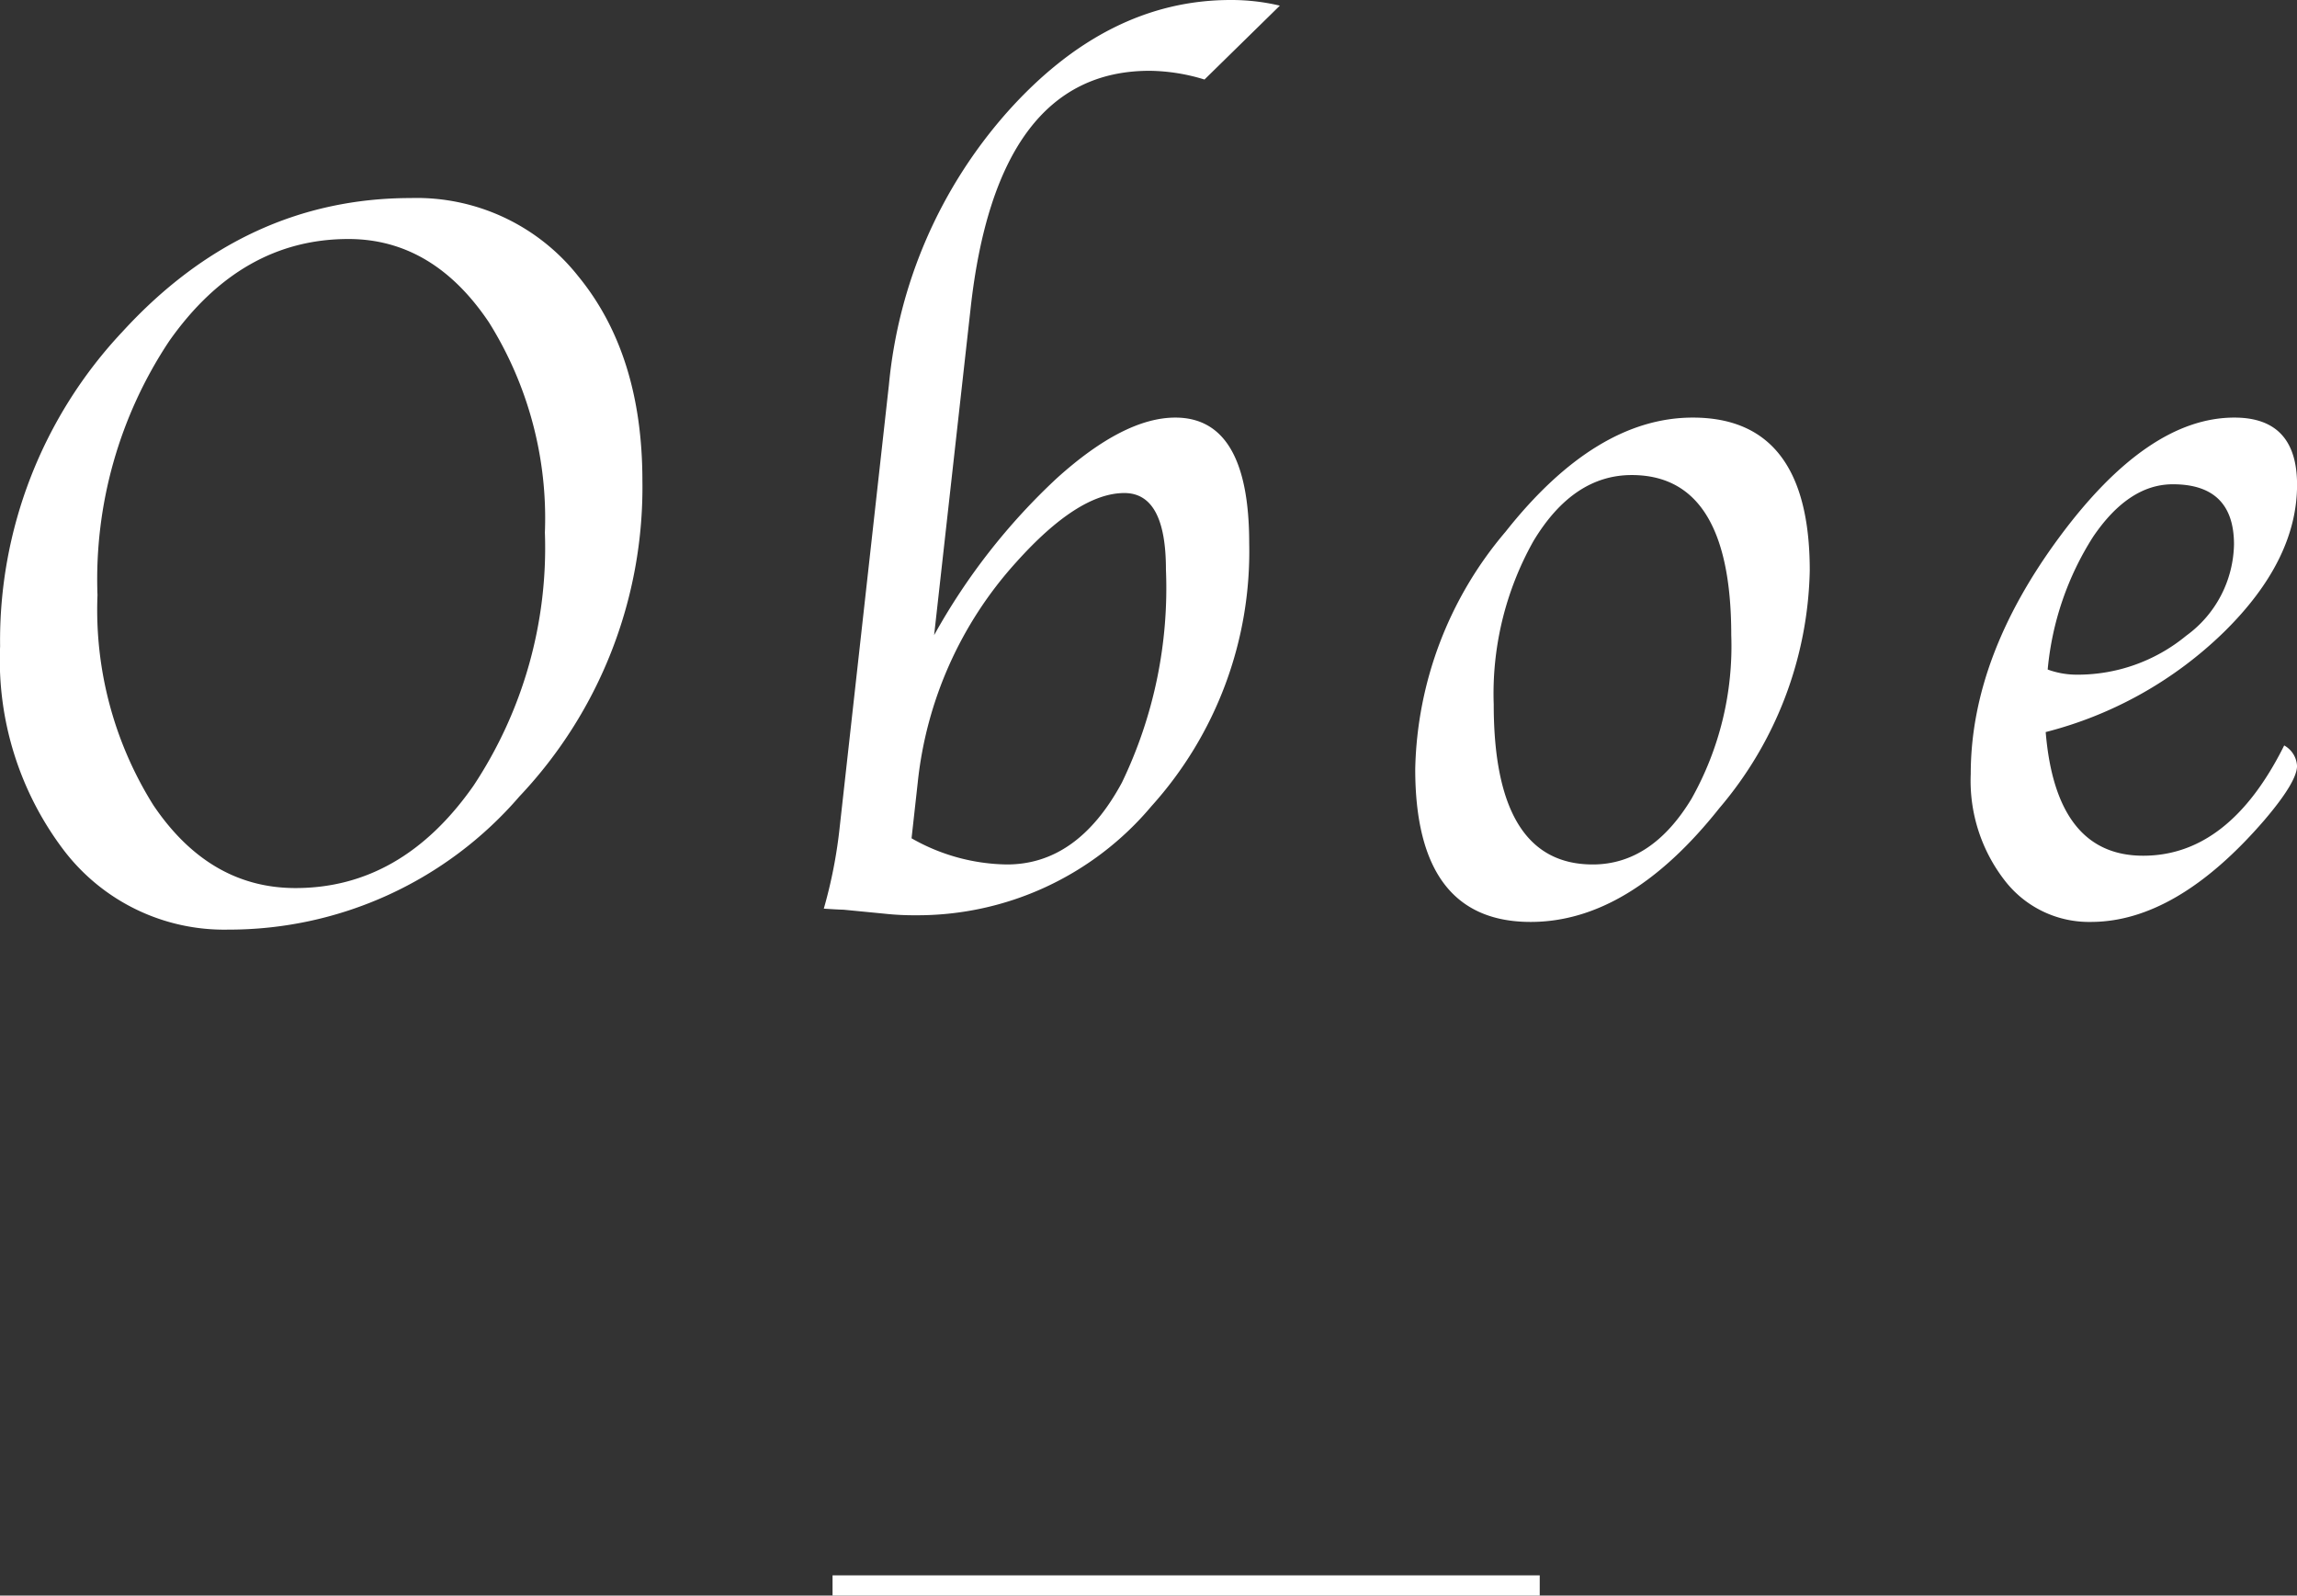 <svg xmlns="http://www.w3.org/2000/svg" width="113.684" height="78.967" viewBox="0 0 113.684 78.967">
  <rect x="0" y="0" width="113.684" height="78.967" fill="#333333" stroke="none"/>
  <g id="グループ_5315" data-name="グループ 5315" transform="translate(-882.726 -331.033)">
    <path id="line" d="M0,0H35V1H0Z" transform="translate(923.931 409)" fill="#fff"/>
    <path id="パス_5639" data-name="パス 5639" d="M-43.905,1.041a9.981,9.981,0,0,1-8.138-3.923A15.579,15.579,0,0,1-55.2-12.975a22.314,22.314,0,0,1,6.056-15.577q6.056-6.614,14.282-6.614a10.194,10.194,0,0,1,8.277,3.872q3.174,3.872,3.174,10.118A22.267,22.267,0,0,1-29.5-5.548,18.979,18.979,0,0,1-43.905,1.041Zm3.326-2.057q5.256,0,8.8-5.053a21.316,21.316,0,0,0,3.542-12.543,18.276,18.276,0,0,0-2.768-10.4q-2.768-4.126-6.957-4.126-5.307,0-8.861,5.04A21.292,21.292,0,0,0-50.38-15.514a18.2,18.2,0,0,0,2.768,10.4Q-44.845-1.016-40.579-1.016ZM-8.973-13.533A31.374,31.374,0,0,1-2.9-21.3q3.326-3,5.865-3,3.656,0,3.656,6.221A18.815,18.815,0,0,1,1.78-5.065,15.121,15.121,0,0,1-9.887.33,13.446,13.446,0,0,1-11.411.254l-2.057-.2q-.178,0-.965-.051a23.669,23.669,0,0,0,.787-4.037l2.438-21.912a23.681,23.681,0,0,1,5.84-13.457Q-.416-44.967,5.7-44.967a10.447,10.447,0,0,1,2.438.279L4.408-41.031a9.528,9.528,0,0,0-2.717-.432q-7.566,0-8.861,11.781ZM-10.09-3.479A9.746,9.746,0,0,0-5.368-2.184q3.5,0,5.688-4.05A22.178,22.178,0,0,0,2.5-16.783q0-3.783-2.057-3.783-2.285,0-5.357,3.428A19.211,19.211,0,0,0-9.786-6.221ZM20.551.66q-5.713,0-5.713-7.566a18.715,18.715,0,0,1,4.469-11.743Q23.776-24.3,28.575-24.3q5.789,0,5.789,7.566A18.7,18.7,0,0,1,29.895-4.977Q25.426.66,20.551.66Zm3.072-2.844q2.92,0,4.888-3.25a15.4,15.4,0,0,0,1.968-8.1q0-7.922-4.926-7.922-2.895,0-4.862,3.263a15.41,15.41,0,0,0-1.968,8.087Q18.723-2.184,23.623-2.184ZM57.845-8.074a1.228,1.228,0,0,1,.635,1.016q0,.787-1.625,2.691Q52.513.66,48.273.66A5.265,5.265,0,0,1,44.007-1.4a8.051,8.051,0,0,1-1.676-5.256q0-5.789,4.38-11.718T55.382-24.3q3.1,0,3.1,3.326,0,3.732-3.618,7.287a19.578,19.578,0,0,1-8.823,4.951q.508,6.119,4.824,6.119Q55.128-2.615,57.845-8.074ZM46.14-11.832a4.162,4.162,0,0,0,1.346.254A8.447,8.447,0,0,0,53-13.508a5.708,5.708,0,0,0,2.361-4.52Q55.357-21,52.335-21q-2.184,0-3.948,2.6A14.708,14.708,0,0,0,46.14-11.832Z" transform="translate(937.931 376)" fill="#fff"/>
  </g>
</svg>
